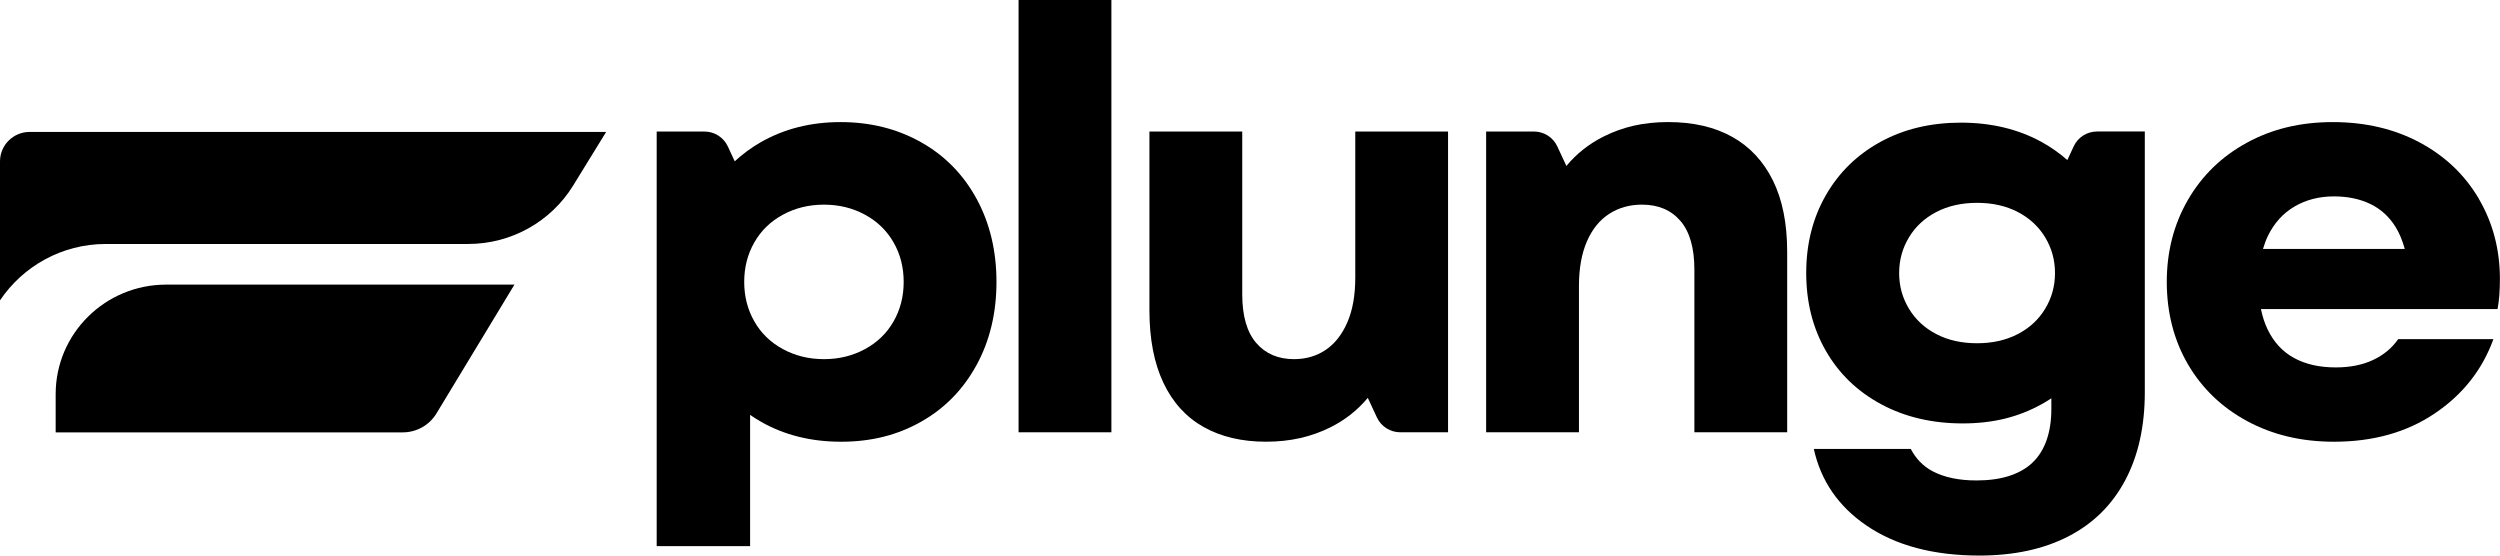 <svg width="117" height="26" viewBox="0 0 117 26" fill="none" xmlns="http://www.w3.org/2000/svg">
<path d="M4.952 11.418H21.911C23.916 11.418 25.777 10.383 26.822 8.686L28.368 6.174H1.39C0.623 6.174 0 6.791 0 7.552V14.057C1.067 12.469 2.887 11.418 4.952 11.418Z" fill="black"/>
<path d="M2.605 18.444V20.235H18.851C19.495 20.235 20.093 19.899 20.425 19.351L24.076 13.32H7.775C4.919 13.32 2.605 15.615 2.605 18.444Z" fill="black"/>
<path d="M45.703 17.084C46.324 15.944 46.635 14.646 46.635 13.193C46.635 11.74 46.324 10.443 45.703 9.301C45.08 8.161 44.213 7.277 43.099 6.653C41.985 6.027 40.733 5.714 39.34 5.714C37.947 5.714 36.704 6.027 35.608 6.653C35.161 6.909 34.755 7.209 34.385 7.55L34.063 6.854C33.867 6.43 33.439 6.156 32.967 6.156H30.733V25.558H35.105V19.416C35.267 19.527 35.433 19.636 35.607 19.734C36.702 20.36 37.954 20.673 39.366 20.673C40.778 20.673 42.007 20.36 43.111 19.734C44.216 19.11 45.078 18.226 45.701 17.086L45.703 17.084ZM41.819 15.042C41.503 15.594 41.057 16.027 40.481 16.338C39.906 16.651 39.265 16.808 38.561 16.808C37.856 16.808 37.215 16.651 36.639 16.338C36.063 16.025 35.617 15.594 35.303 15.042C34.987 14.49 34.829 13.874 34.829 13.193C34.829 12.512 34.987 11.896 35.303 11.344C35.618 10.792 36.064 10.359 36.639 10.048C37.215 9.735 37.855 9.578 38.561 9.578C39.267 9.578 39.907 9.735 40.481 10.048C41.057 10.361 41.502 10.792 41.819 11.344C42.135 11.896 42.292 12.512 42.292 13.193C42.292 13.874 42.135 14.49 41.819 15.042Z" fill="black"/>
<path d="M52.013 0H47.669V20.231H52.013V0Z" fill="black"/>
<path d="M67.771 6.155H63.427V12.999C63.427 13.828 63.301 14.526 63.051 15.097C62.801 15.668 62.462 16.095 62.035 16.38C61.608 16.666 61.116 16.808 60.559 16.808C59.816 16.808 59.227 16.556 58.792 16.05C58.355 15.544 58.137 14.785 58.137 13.773V6.155H53.793V14.517C53.793 15.86 54.011 16.993 54.446 17.912C54.882 18.833 55.509 19.523 56.326 19.982C57.143 20.441 58.117 20.672 59.249 20.672C60.382 20.672 61.37 20.446 62.271 19.995C62.956 19.652 63.536 19.192 64.013 18.62L64.44 19.537C64.637 19.96 65.064 20.231 65.533 20.231H67.769V6.155H67.771Z" fill="black"/>
<path d="M83.64 20.231V11.785C83.64 10.461 83.418 9.346 82.972 8.445C82.526 7.544 81.89 6.863 81.064 6.403C80.239 5.943 79.24 5.713 78.071 5.713C76.902 5.713 75.95 5.939 75.05 6.389C74.364 6.733 73.784 7.192 73.307 7.766L72.88 6.849C72.683 6.426 72.256 6.155 71.787 6.155H69.551V20.231H73.895V13.387C73.895 12.559 74.021 11.86 74.271 11.289C74.52 10.719 74.87 10.291 75.314 10.006C75.76 9.72 76.27 9.577 76.846 9.577C77.608 9.577 78.205 9.83 78.642 10.336C79.078 10.843 79.297 11.602 79.297 12.614V20.231H83.641H83.64Z" fill="black"/>
<path d="M95.115 21.658C94.52 22.21 93.648 22.485 92.497 22.485C91.68 22.485 90.998 22.343 90.451 22.057C89.978 21.811 89.641 21.427 89.424 21.009H84.886C85.214 22.496 86.031 23.693 87.345 24.591C88.719 25.529 90.482 26 92.636 26C94.251 26 95.639 25.7 96.799 25.103C97.958 24.505 98.846 23.631 99.458 22.48C100.07 21.33 100.377 19.955 100.377 18.354V6.154H98.144C97.672 6.154 97.243 6.426 97.048 6.852L96.752 7.491C96.385 7.168 95.979 6.881 95.532 6.636C94.437 6.04 93.183 5.74 91.772 5.74C90.362 5.74 89.108 6.038 88.013 6.636C86.917 7.235 86.063 8.068 85.451 9.134C84.838 10.202 84.531 11.416 84.531 12.778C84.531 14.14 84.837 15.354 85.451 16.422C86.063 17.488 86.927 18.321 88.039 18.919C89.153 19.518 90.425 19.816 91.854 19.816C93.284 19.816 94.458 19.518 95.544 18.919C95.703 18.832 95.855 18.738 96.003 18.641V19.154C96.003 20.222 95.706 21.106 95.111 21.658H95.115ZM95.715 14.448C95.409 14.955 94.981 15.351 94.434 15.635C93.886 15.92 93.25 16.064 92.527 16.064C91.803 16.064 91.166 15.922 90.619 15.635C90.071 15.351 89.644 14.955 89.339 14.448C89.033 13.943 88.88 13.386 88.88 12.779C88.88 12.172 89.033 11.616 89.339 11.109C89.644 10.603 90.071 10.208 90.619 9.922C91.166 9.637 91.803 9.493 92.527 9.493C93.25 9.493 93.886 9.637 94.434 9.922C94.982 10.208 95.409 10.603 95.715 11.109C96.02 11.616 96.174 12.171 96.174 12.779C96.174 13.388 96.02 13.943 95.715 14.448Z" fill="black"/>
<path d="M116.01 9.301C115.351 8.18 114.427 7.301 113.239 6.666C112.051 6.032 110.696 5.714 109.174 5.714C107.653 5.714 106.328 6.037 105.15 6.681C103.971 7.325 103.053 8.218 102.393 9.358C101.734 10.5 101.405 11.777 101.405 13.194C101.405 14.611 101.734 15.914 102.393 17.044C103.053 18.175 103.976 19.064 105.165 19.707C106.353 20.35 107.708 20.673 109.23 20.673C111.067 20.673 112.641 20.231 113.949 19.347C115.258 18.465 116.173 17.305 116.692 15.87H112.236C111.94 16.295 111.545 16.621 111.052 16.85C110.56 17.08 109.98 17.195 109.312 17.195C108.55 17.195 107.901 17.048 107.363 16.754C106.824 16.46 106.412 16.014 106.124 15.415C105.986 15.131 105.884 14.813 105.812 14.463H116.885C116.921 14.281 116.949 14.068 116.968 13.829C116.985 13.59 116.996 13.332 116.996 13.057C116.996 11.678 116.665 10.426 116.008 9.303L116.01 9.301ZM105.909 11.647C105.973 11.435 106.046 11.23 106.138 11.04C106.435 10.433 106.853 9.974 107.391 9.661C107.929 9.348 108.541 9.191 109.228 9.191C109.877 9.191 110.449 9.312 110.941 9.551C111.432 9.79 111.827 10.153 112.125 10.642C112.302 10.931 112.438 11.27 112.542 11.649H105.909V11.647Z" fill="black"/>
</svg>
